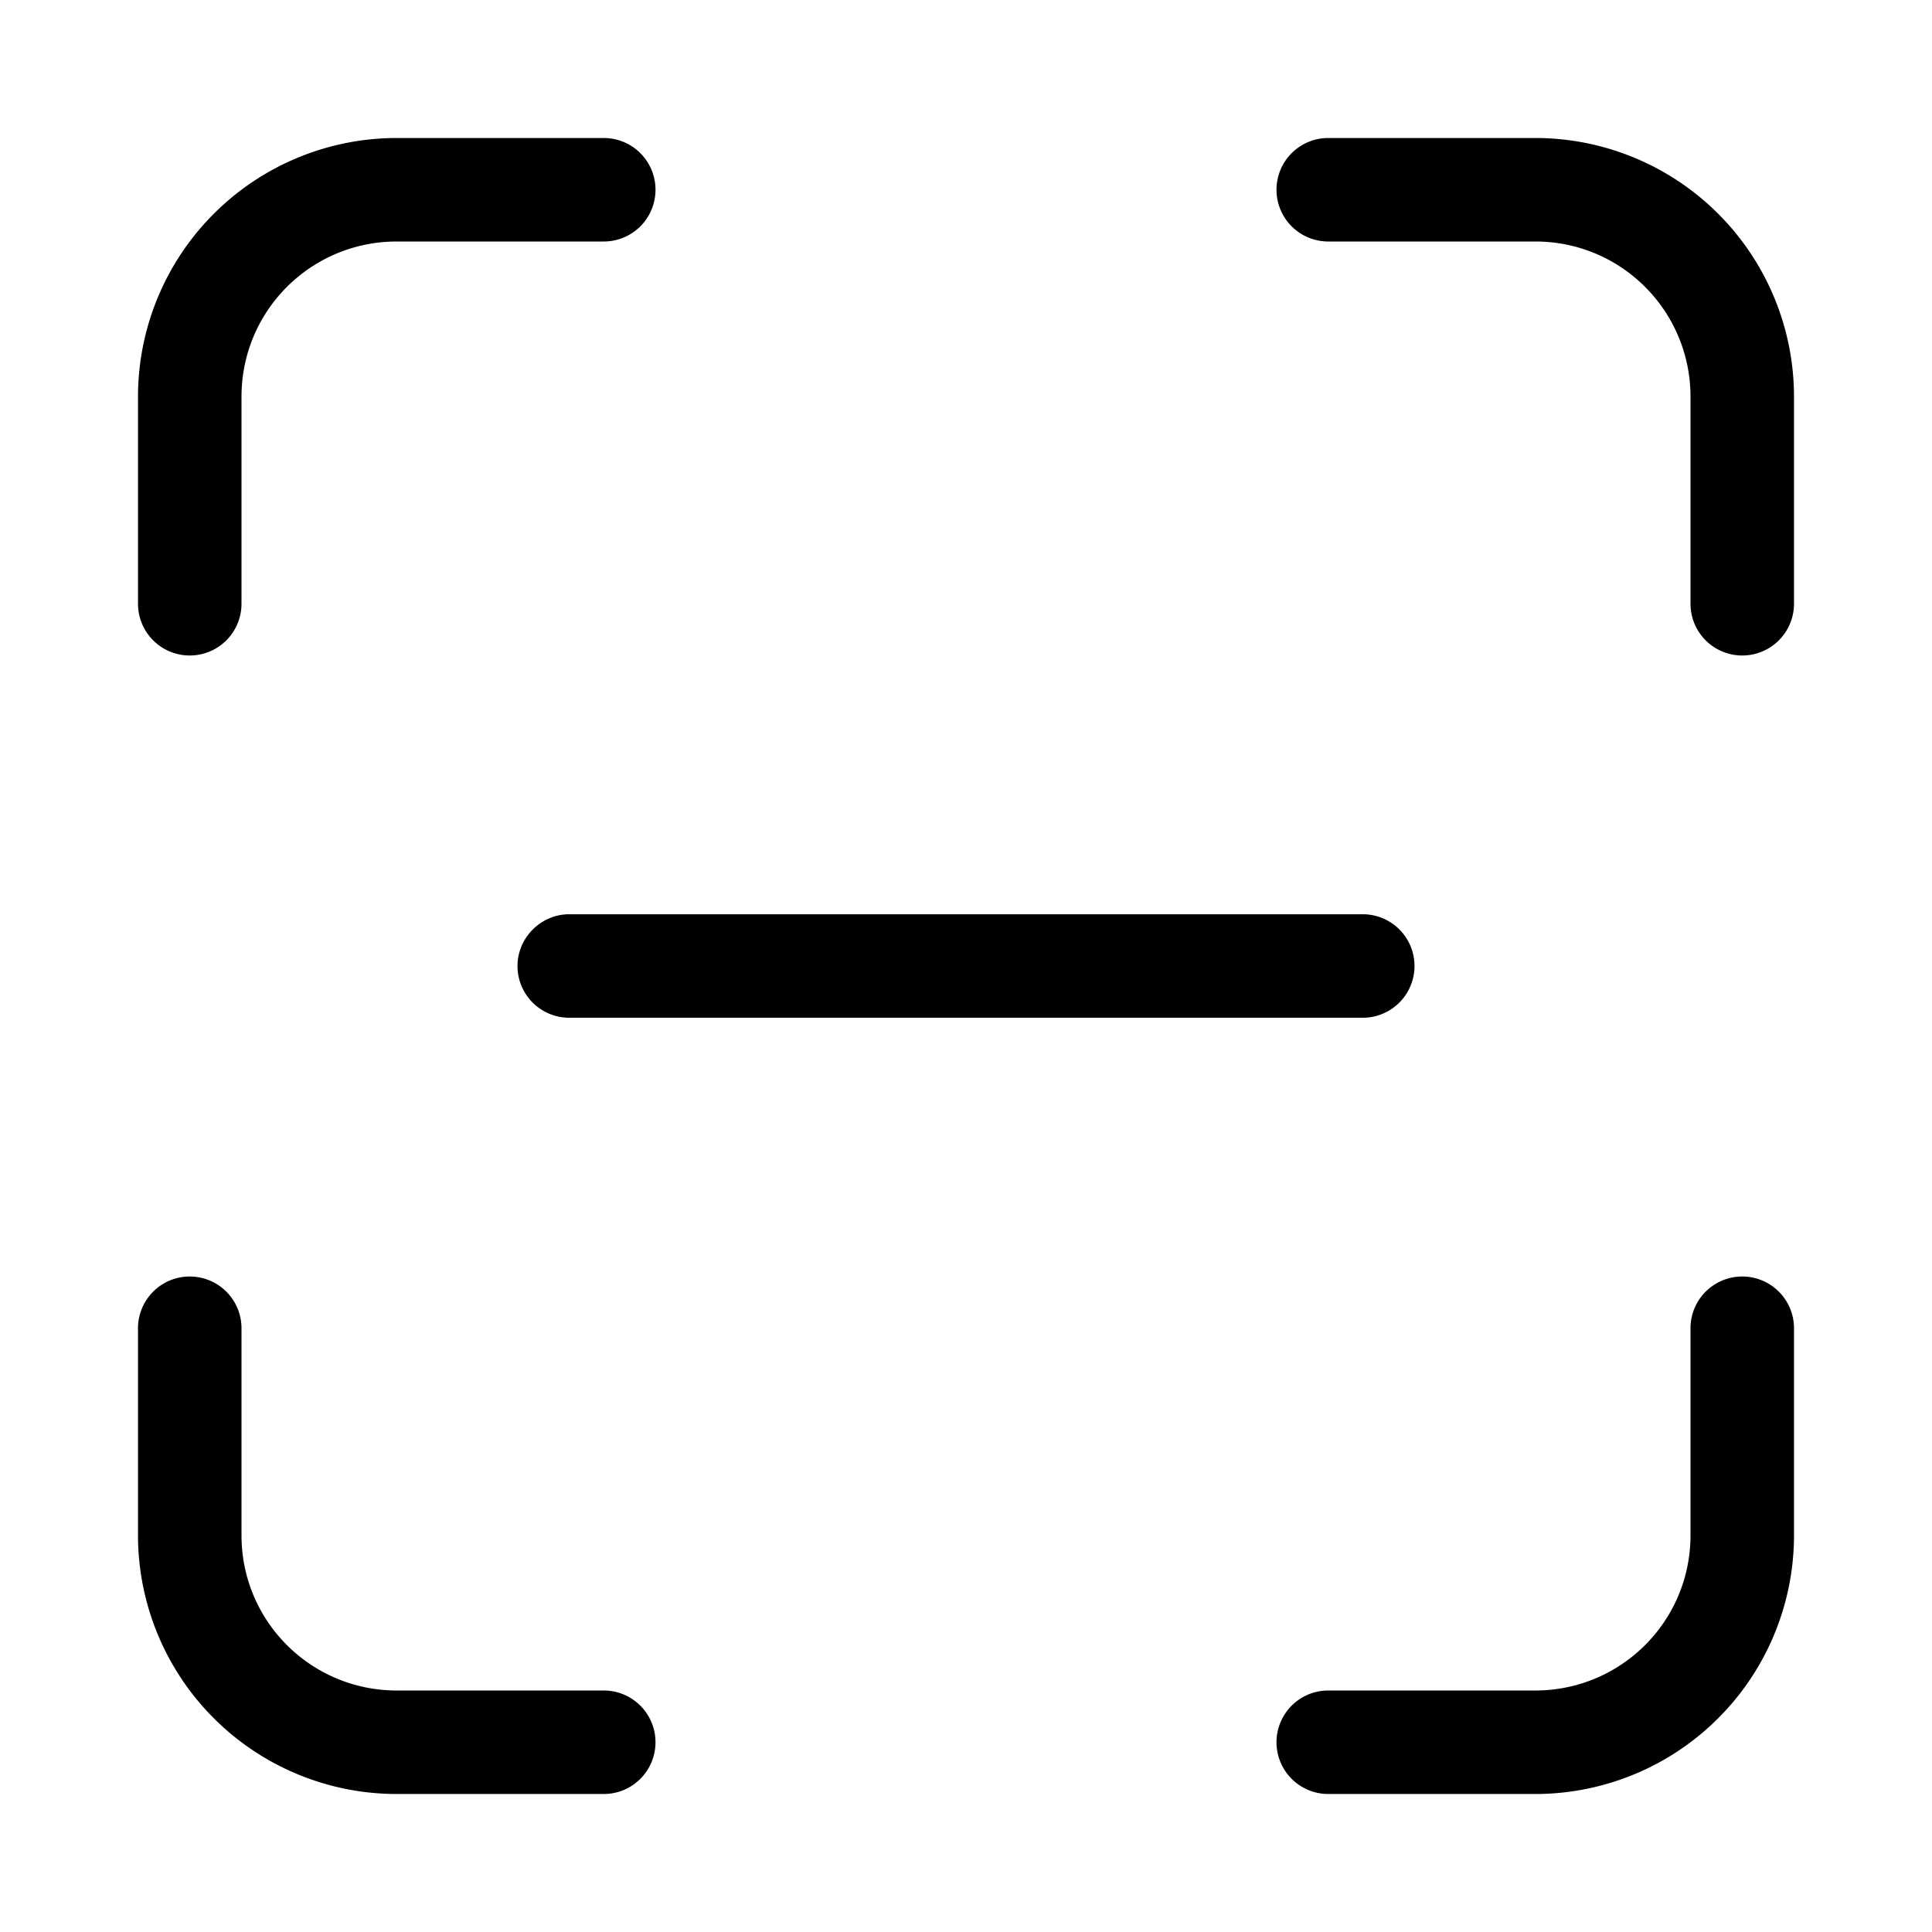 <svg width="28" height="28" viewBox="0 0 28 28" xmlns="http://www.w3.org/2000/svg"><path d="M5.75 3.5c-1.24 0-2.25 1-2.25 2.25v3a.75.75 0 0 1-1.5 0v-3A3.75 3.75 0 0 1 5.75 2h3a.75.75 0 0 1 0 1.5h-3Zm0 21c-1.24 0-2.25-1-2.25-2.25v-3a.75.75 0 0 0-1.5 0v3A3.75 3.75 0 0 0 5.75 26h3a.75.75 0 0 0 0-1.5h-3ZM24.5 5.75c0-1.24-1-2.25-2.25-2.25h-3a.75.75 0 0 1 0-1.5h3A3.75 3.75 0 0 1 26 5.75v3a.75.75 0 0 1-1.5 0v-3ZM22.25 24.5c1.24 0 2.25-1 2.25-2.25v-3a.75.75 0 0 1 1.5 0v3A3.75 3.75 0 0 1 22.25 26h-3a.75.75 0 0 1 0-1.5h3ZM7.5 14c0-.41.34-.75.75-.75h11.5a.75.75 0 0 1 0 1.5H8.25A.75.75 0 0 1 7.5 14Z"/></svg>